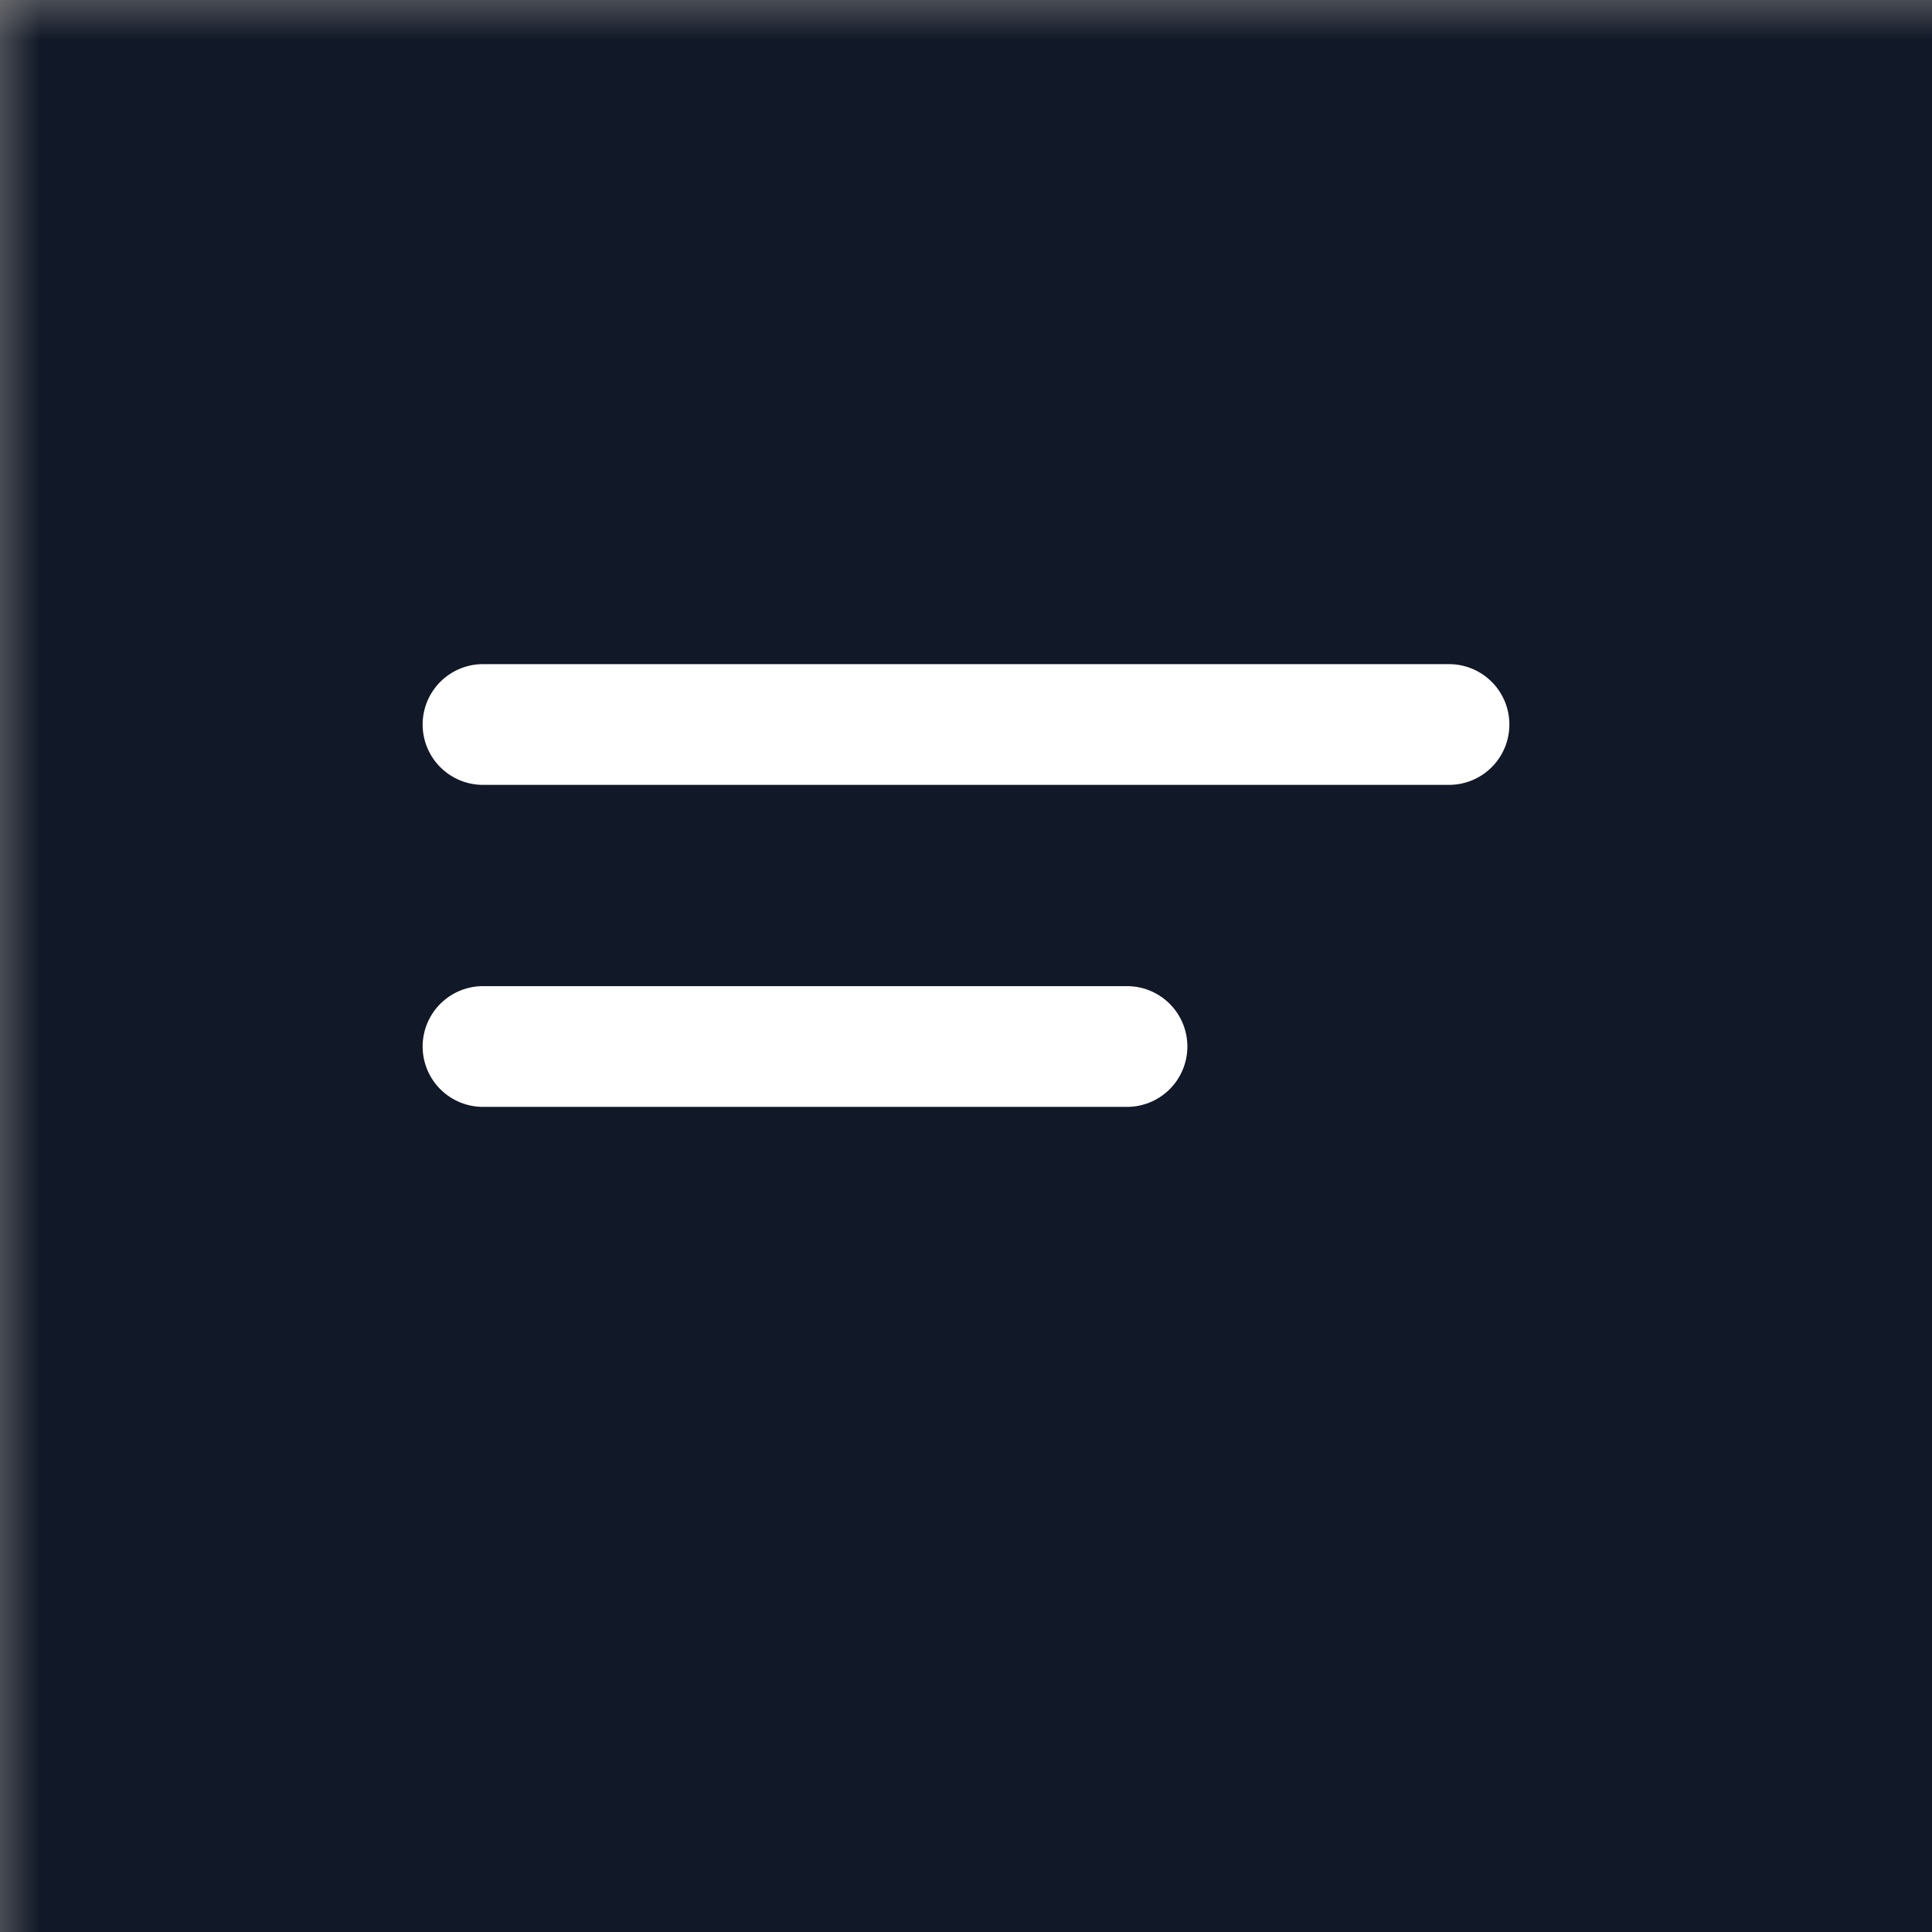 <svg xmlns="http://www.w3.org/2000/svg" viewBox="0 0 24 24">
  <rect x="0" y="0" width="24" height="24" fill="#808080" stroke="none"/>
  <mask id="m"><rect width="100%" height="100%" fill="white"/></mask>
  <rect width="100%" height="100%" fill="#111827" mask="url(#m)" />
  <path d="M6 9h12M6 13h8" stroke="#fff" stroke-width="1.5" stroke-linecap="round" stroke-linejoin="round" />
</svg>
